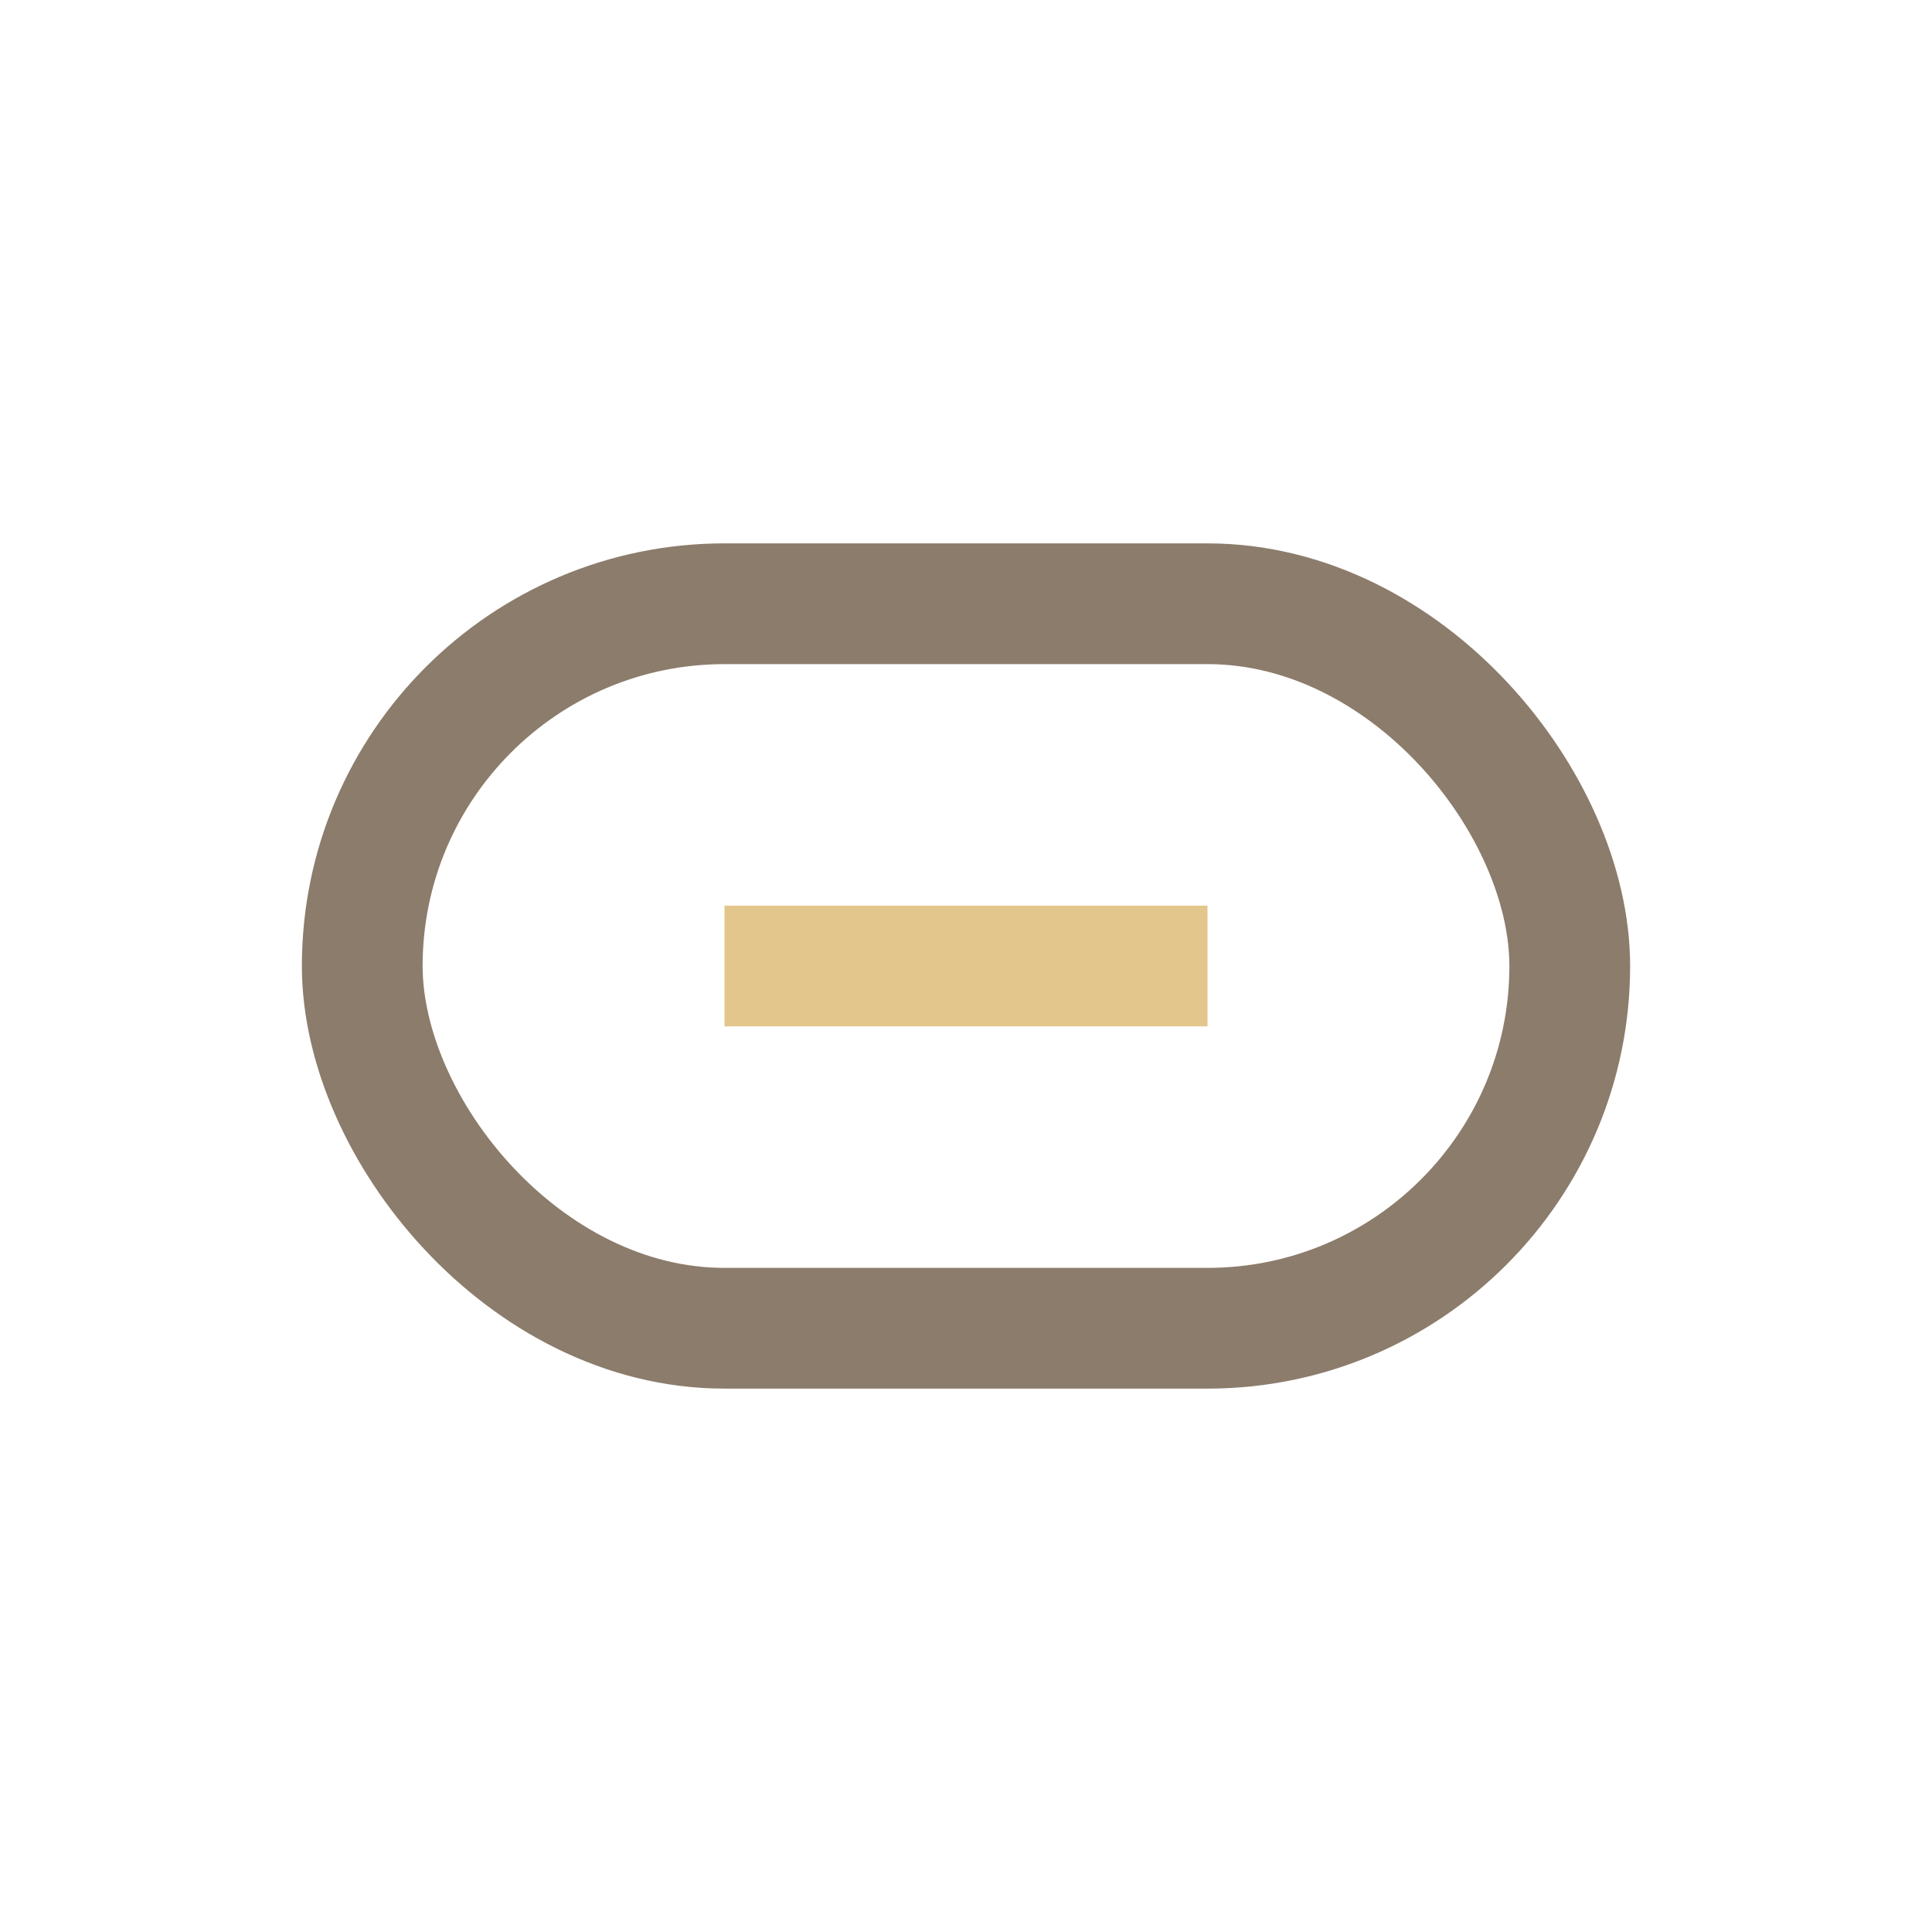 <?xml version="1.0" encoding="UTF-8"?>
<svg xmlns="http://www.w3.org/2000/svg" width="32" height="32" viewBox="0 0 32 32"><rect x="6" y="10" width="20" height="12" rx="6" stroke="#8C7C6B" fill="none" stroke-width="2"/><path d="M12 16h8" stroke="#E3C68C" stroke-width="2"/></svg>